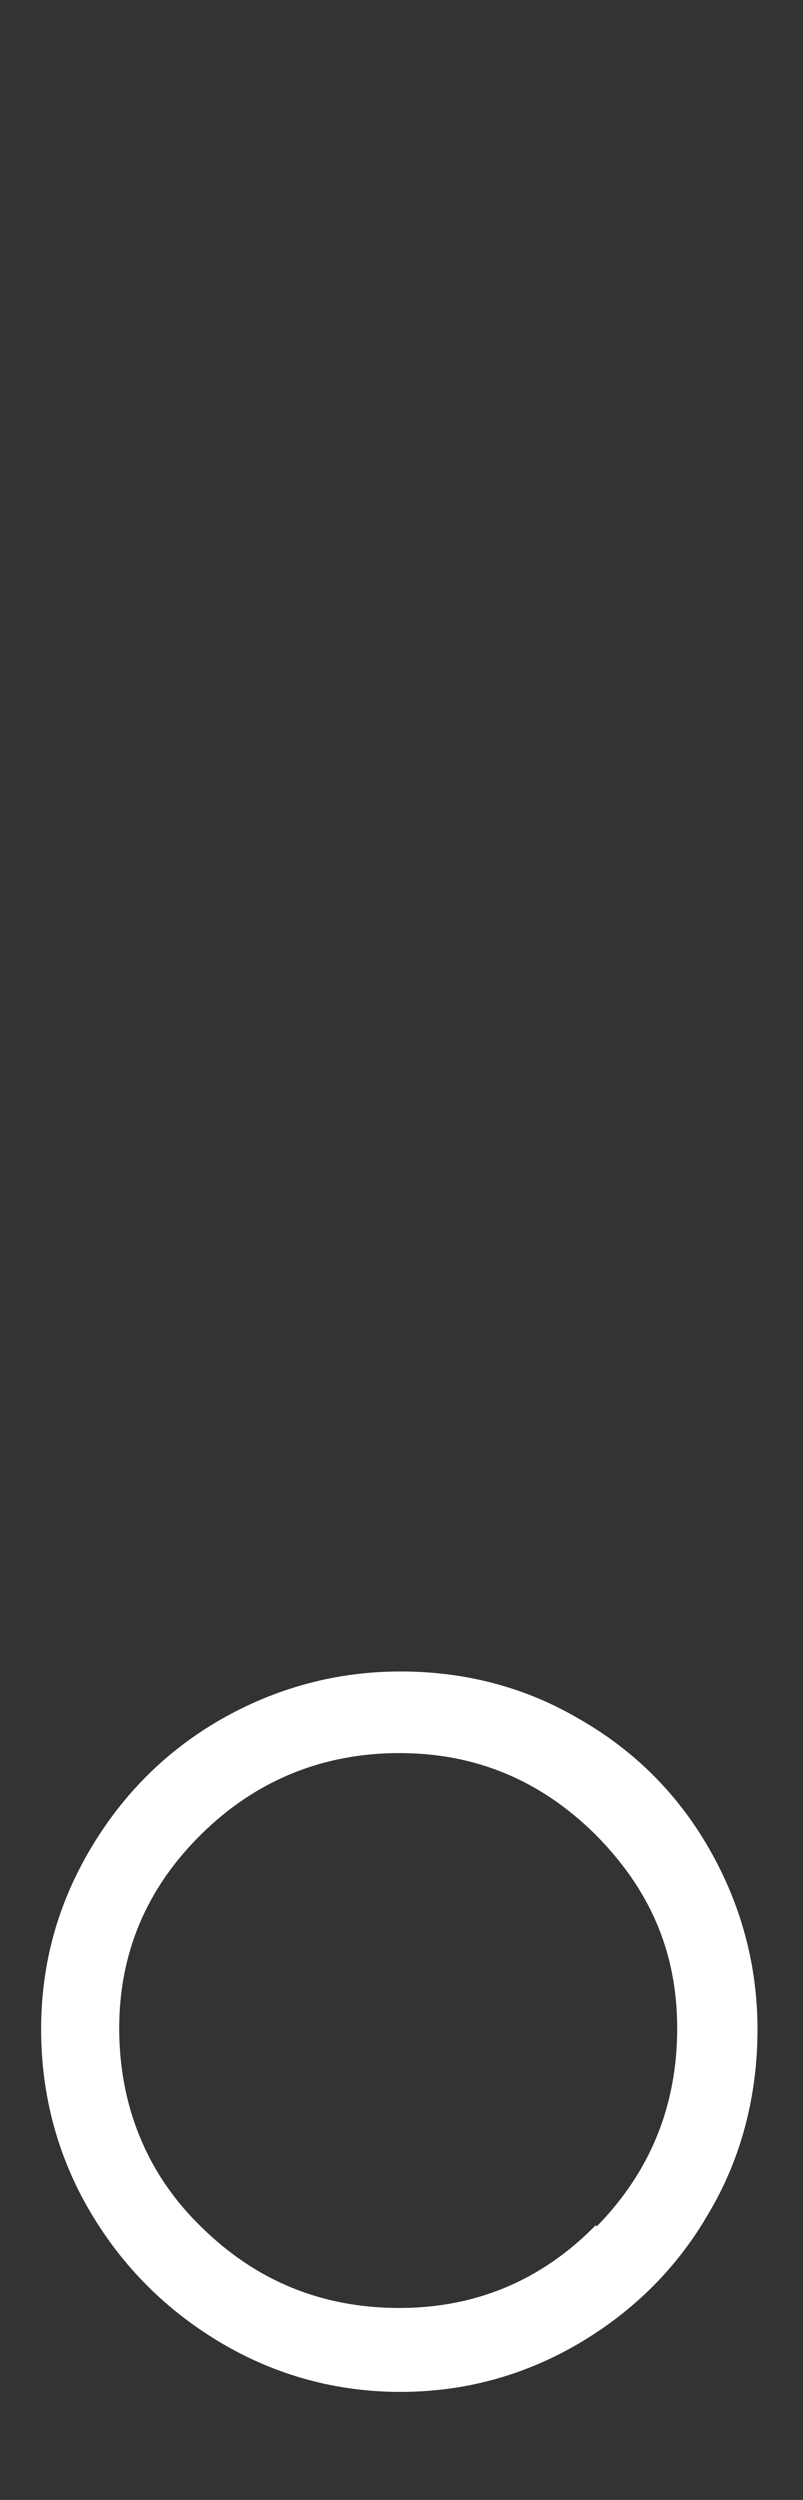 <svg width="9" height="28" viewBox="0 0 9 28" fill="none" xmlns="http://www.w3.org/2000/svg">
<rect x="0" y="0" width="9" height="28" fill="#333333" stroke="none"/>
<path d="M2.474 26.239C1.862 25.875 1.374 25.387 1.011 24.773C0.649 24.159 0.461 23.47 0.461 22.73C0.461 21.991 0.649 21.327 1.011 20.713C1.374 20.099 1.862 19.61 2.474 19.259C3.087 18.909 3.763 18.721 4.488 18.721C5.213 18.721 5.889 18.896 6.502 19.259C7.114 19.61 7.602 20.099 7.952 20.713C8.303 21.327 8.49 22.004 8.49 22.73C8.49 23.457 8.315 24.159 7.952 24.773C7.602 25.387 7.114 25.875 6.502 26.239C5.889 26.602 5.213 26.79 4.488 26.79C3.763 26.79 3.087 26.602 2.474 26.239ZM6.689 24.936C7.29 24.322 7.59 23.582 7.59 22.718C7.59 21.853 7.277 21.151 6.664 20.538C6.051 19.936 5.326 19.635 4.476 19.635C3.625 19.635 2.875 19.936 2.262 20.538C1.649 21.139 1.336 21.866 1.336 22.718C1.336 23.57 1.637 24.347 2.262 24.948C2.875 25.55 3.613 25.85 4.476 25.85C5.338 25.85 6.076 25.537 6.677 24.923L6.689 24.936Z" fill="white"/>
</svg>
